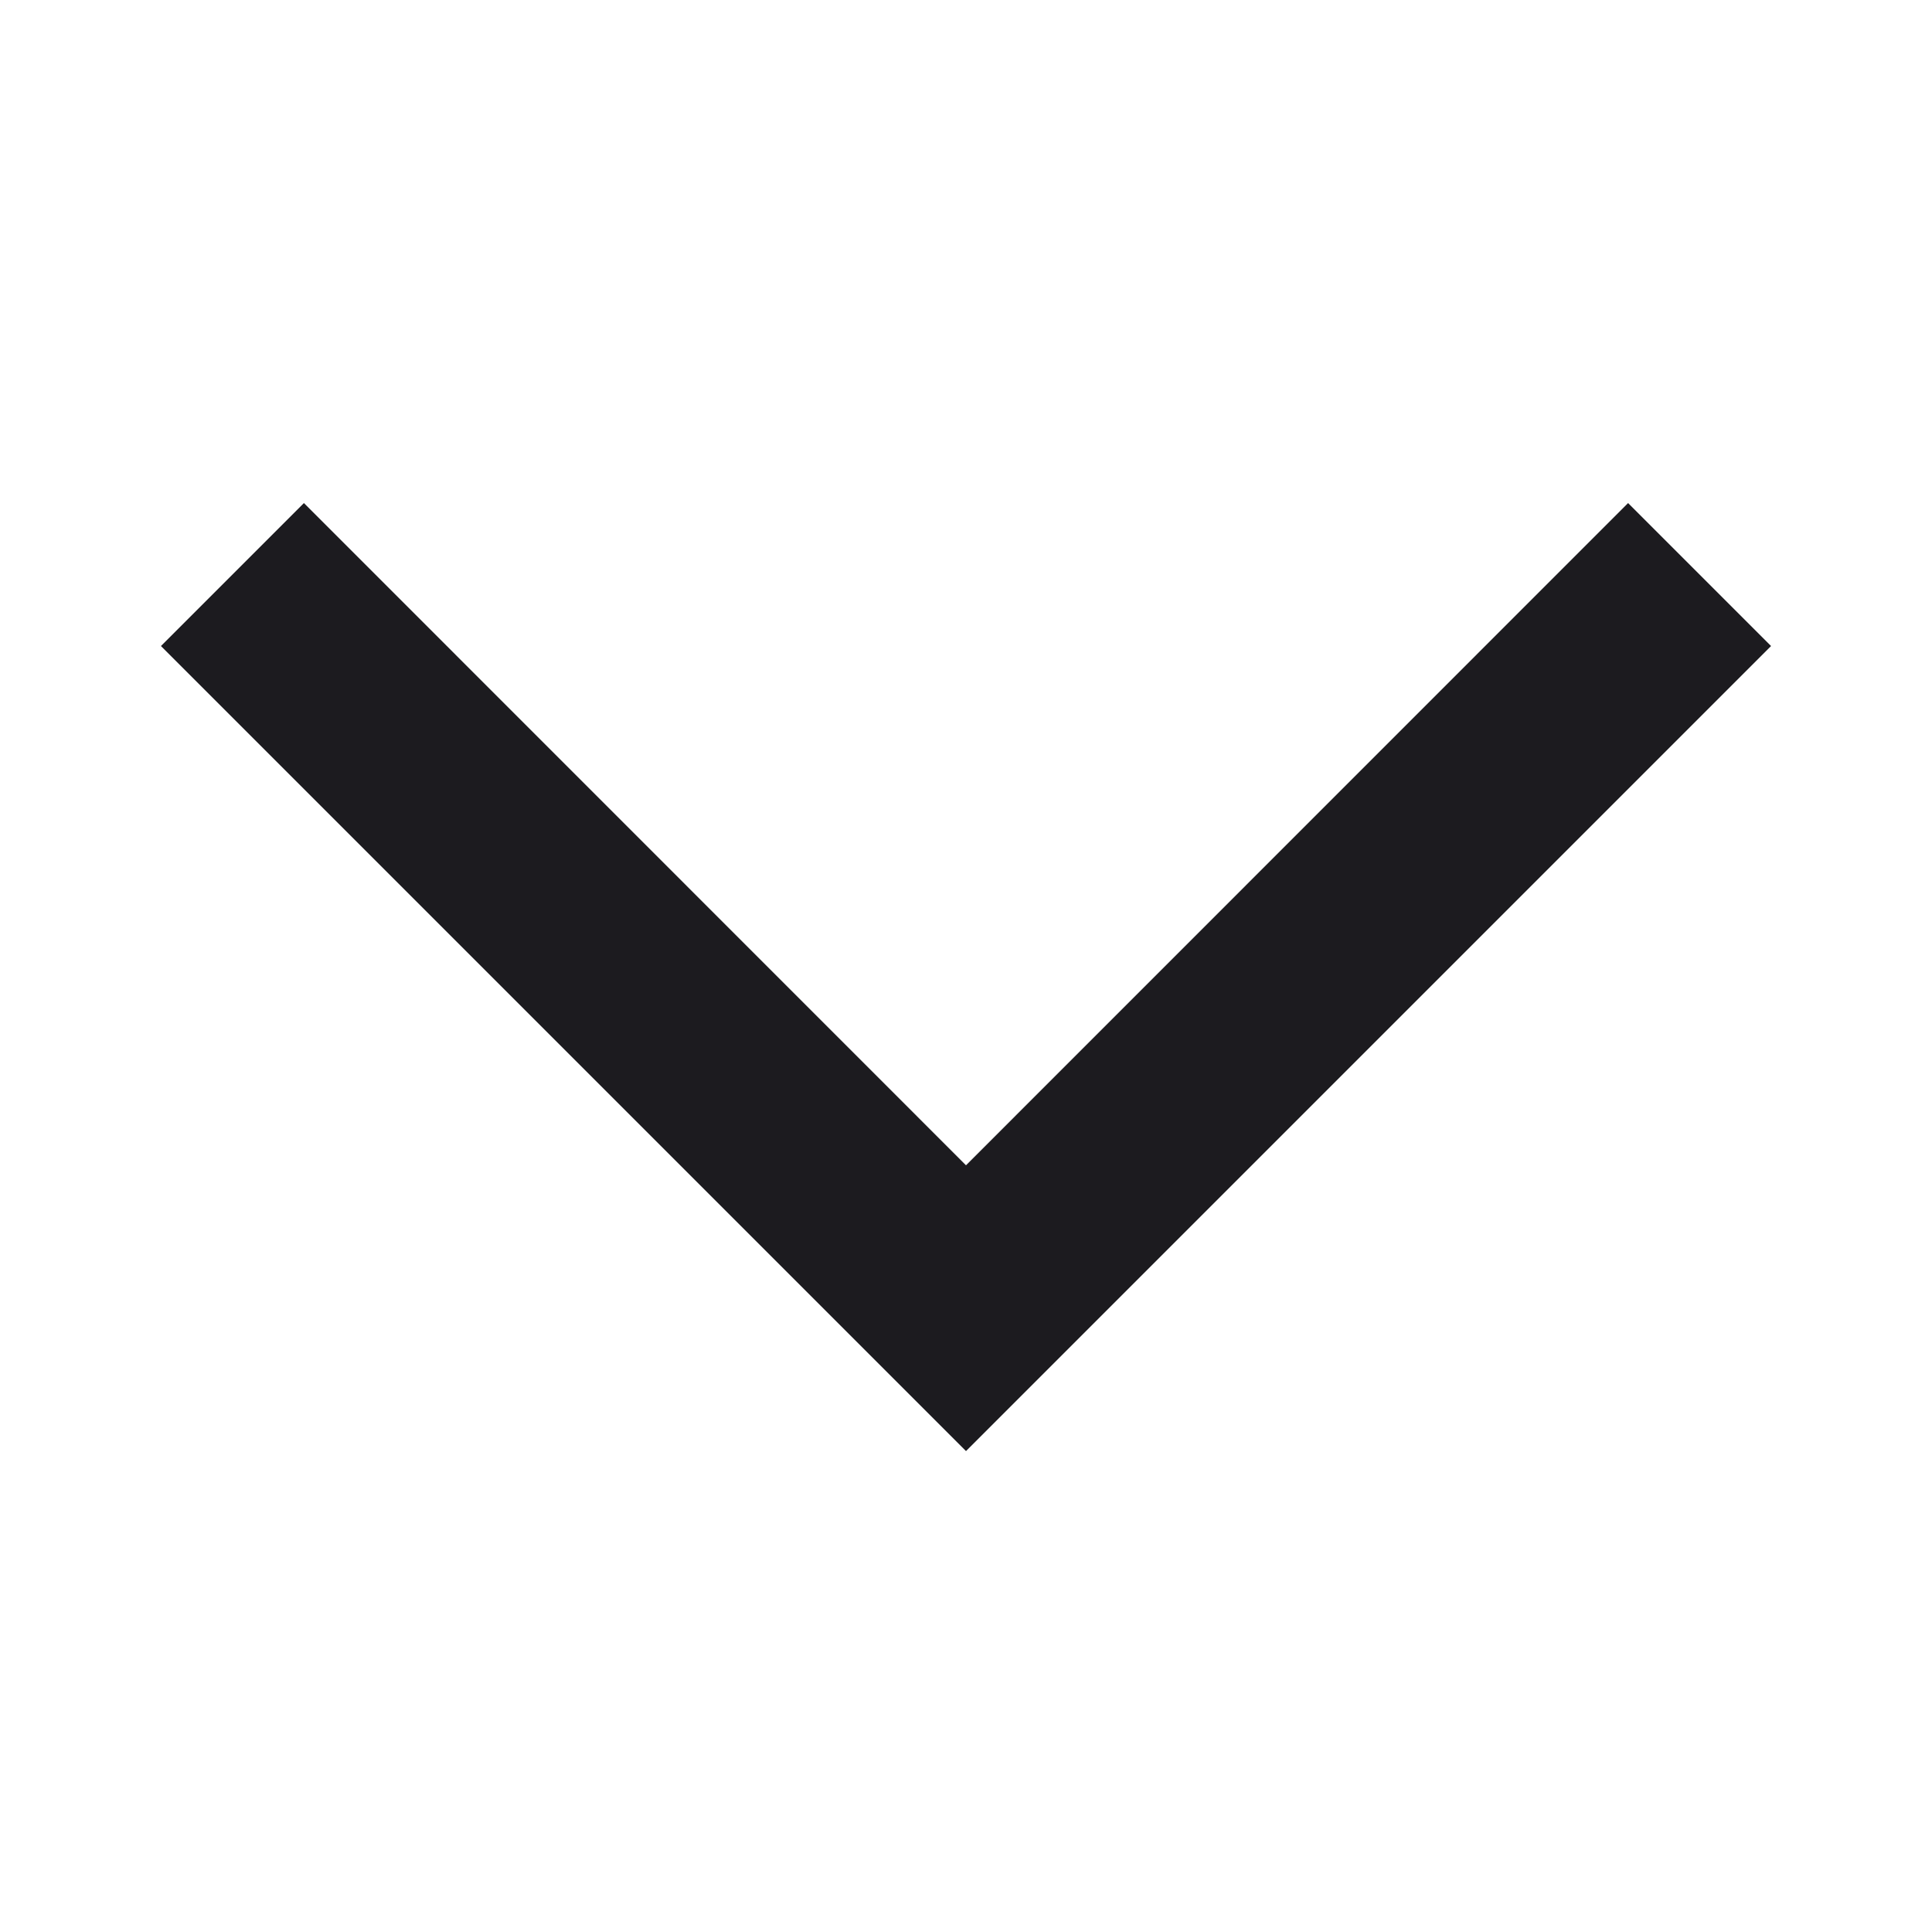 <svg width="13" height="13" viewBox="0 0 13 13" fill="none" xmlns="http://www.w3.org/2000/svg">
<mask id="mask0_369_1087" style="mask-type:alpha" maskUnits="userSpaceOnUse" x="0" y="0" width="13" height="13">
<rect x="13" width="13" height="13" transform="rotate(90 13 0)" fill="#D9D9D9"/>
</mask>
<g mask="url(#mask0_369_1087)">
<path d="M1.083 4.347L2.045 3.385L6.5 7.841L10.955 3.385L11.917 4.347L6.5 9.764L1.083 4.347Z" fill="#1C1B1F"/>
</g>
</svg>
